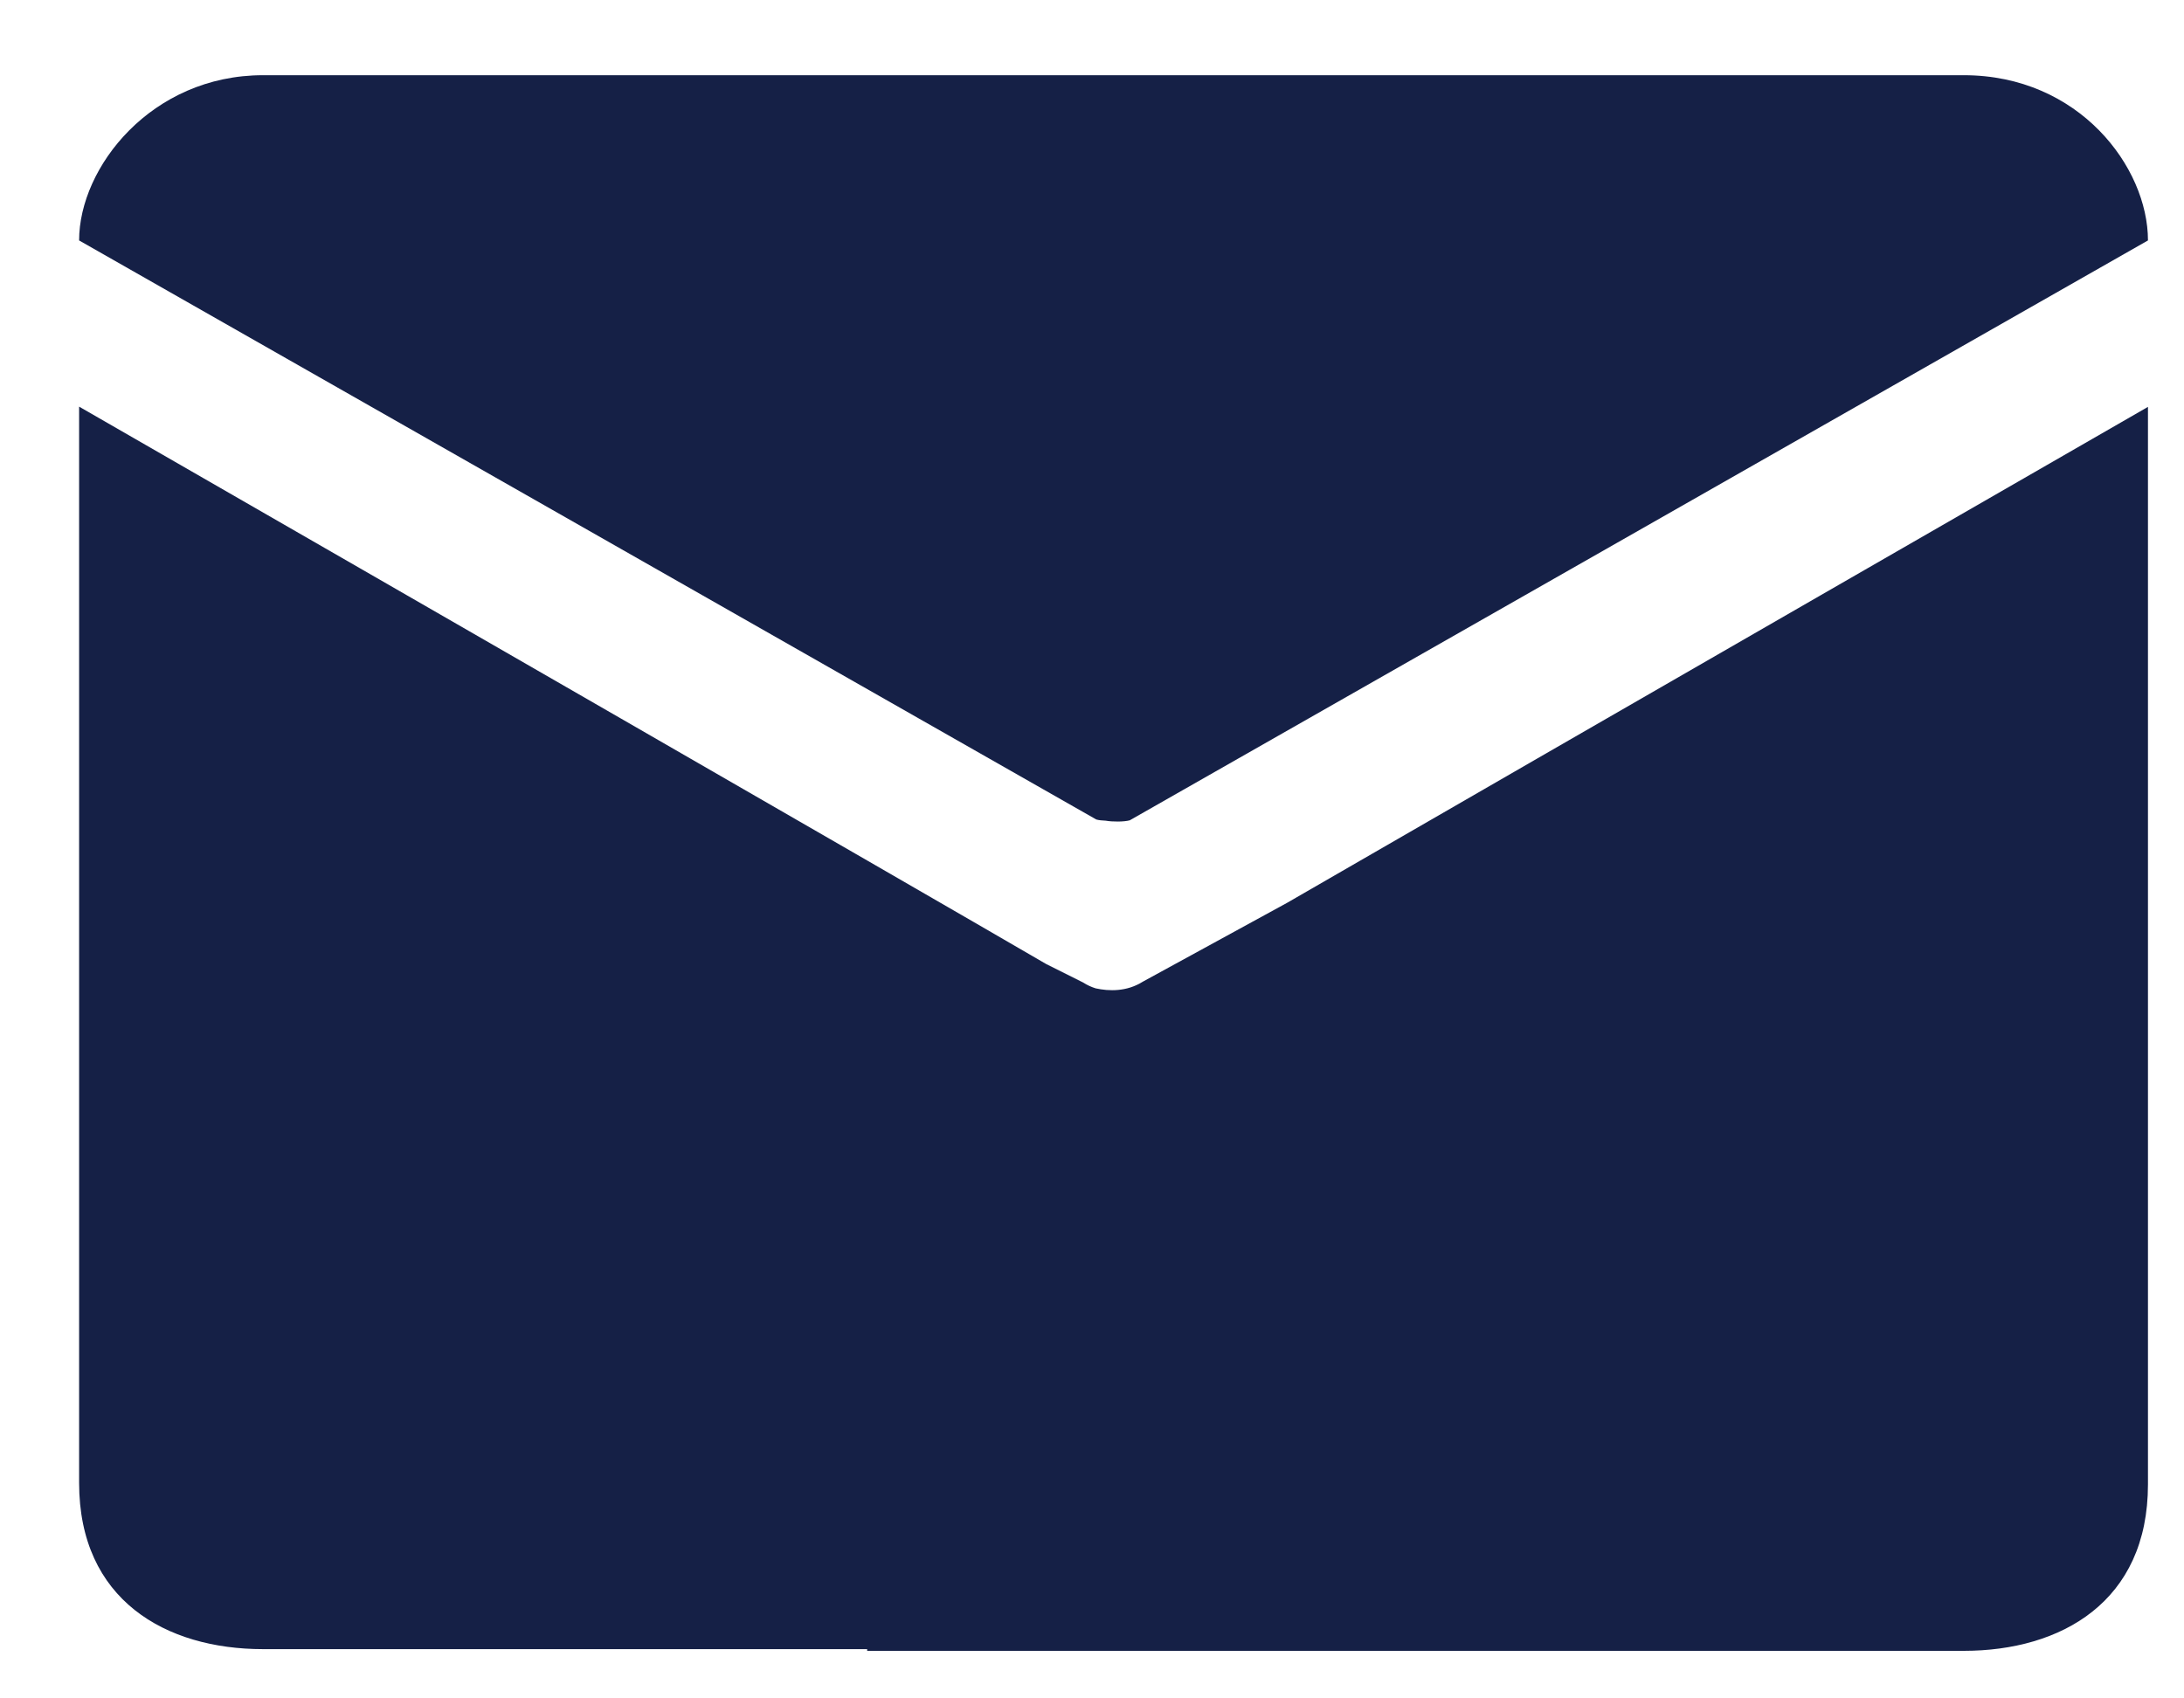 <svg width="18" height="14" viewBox="0 0 18 14" fill="none" xmlns="http://www.w3.org/2000/svg">
<path fill-rule="evenodd" clip-rule="evenodd" d="M9.311 6.762C9.264 6.775 9.169 6.775 9.113 6.765C9.083 6.764 9.055 6.761 9.035 6.755L0.652 1.982C0.652 1.378 1.249 0.62 2.168 0.62H7.147H11.197H16.185C17.135 0.62 17.703 1.378 17.703 1.982L9.311 6.762ZM7.147 7.093C7.799 7.469 8.329 7.776 8.623 7.947L8.927 8.099C8.961 8.121 8.995 8.136 9.03 8.147C9.139 8.171 9.286 8.176 9.419 8.092L10.608 7.442C12.866 6.137 17.703 3.354 17.703 3.354V12.236C17.703 13.203 16.988 13.608 16.185 13.608H7.147V13.594H2.168C1.366 13.594 0.652 13.189 0.652 12.223V3.352C0.652 3.352 4.735 5.701 7.147 7.093V7.041L7.147 7.093Z" fill="#152046"/>
</svg>
